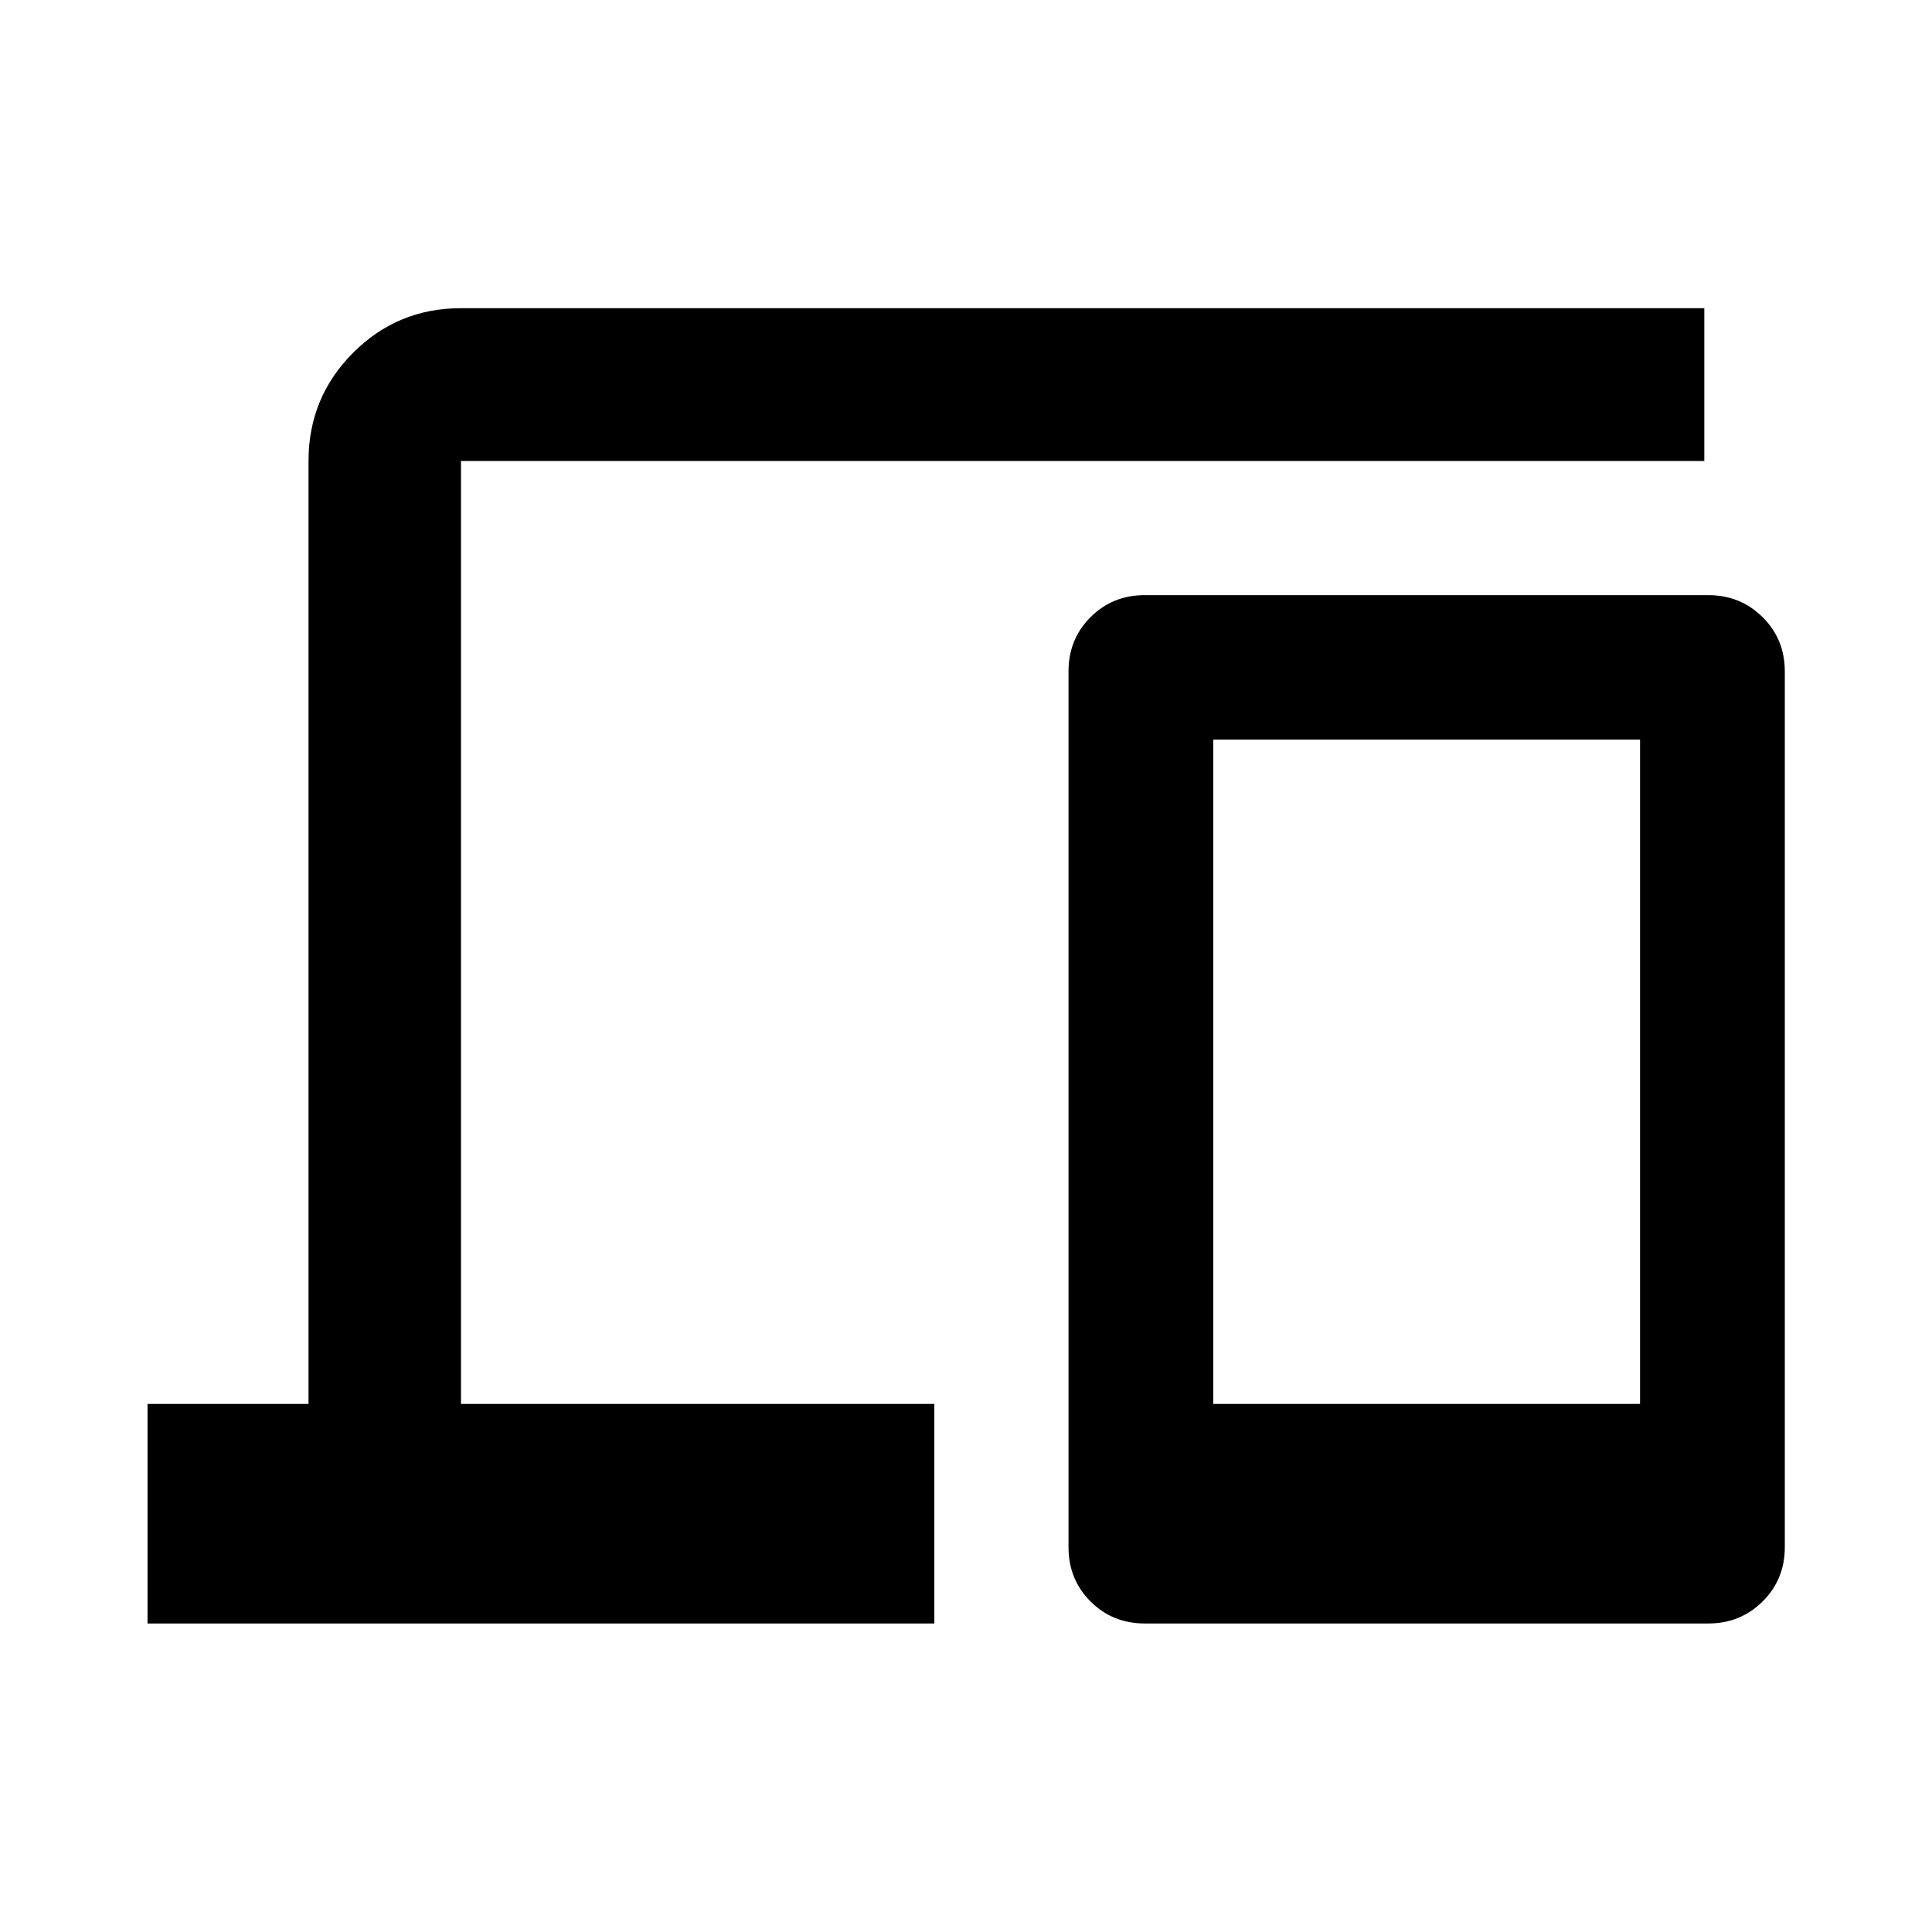 <?xml version="1.0" encoding="UTF-8"?> <svg xmlns="http://www.w3.org/2000/svg" height="40" viewBox="0 -960 960 960" width="40"><path d="M73.3-153.3v-109.09h80v-468.55q0-31.56 22.13-53.74 22.13-22.18 53.63-22.18h617.8v75.92h-617.8v468.55h235.21v109.09H73.3Zm495.52 0q-16 0-26.94-10.94-10.94-10.94-10.94-26.94V-626.4q0-16 10.94-26.94 10.94-10.94 26.94-10.94h280q15.98 0 27.01 10.94 11.03 10.94 11.03 26.94v435.22q0 16-11.03 26.94-11.03 10.94-27.01 10.94h-280Zm34.05-109.09h212.06v-330.12H602.87v330.12Zm0 0h212.06-212.06Z"></path></svg> 